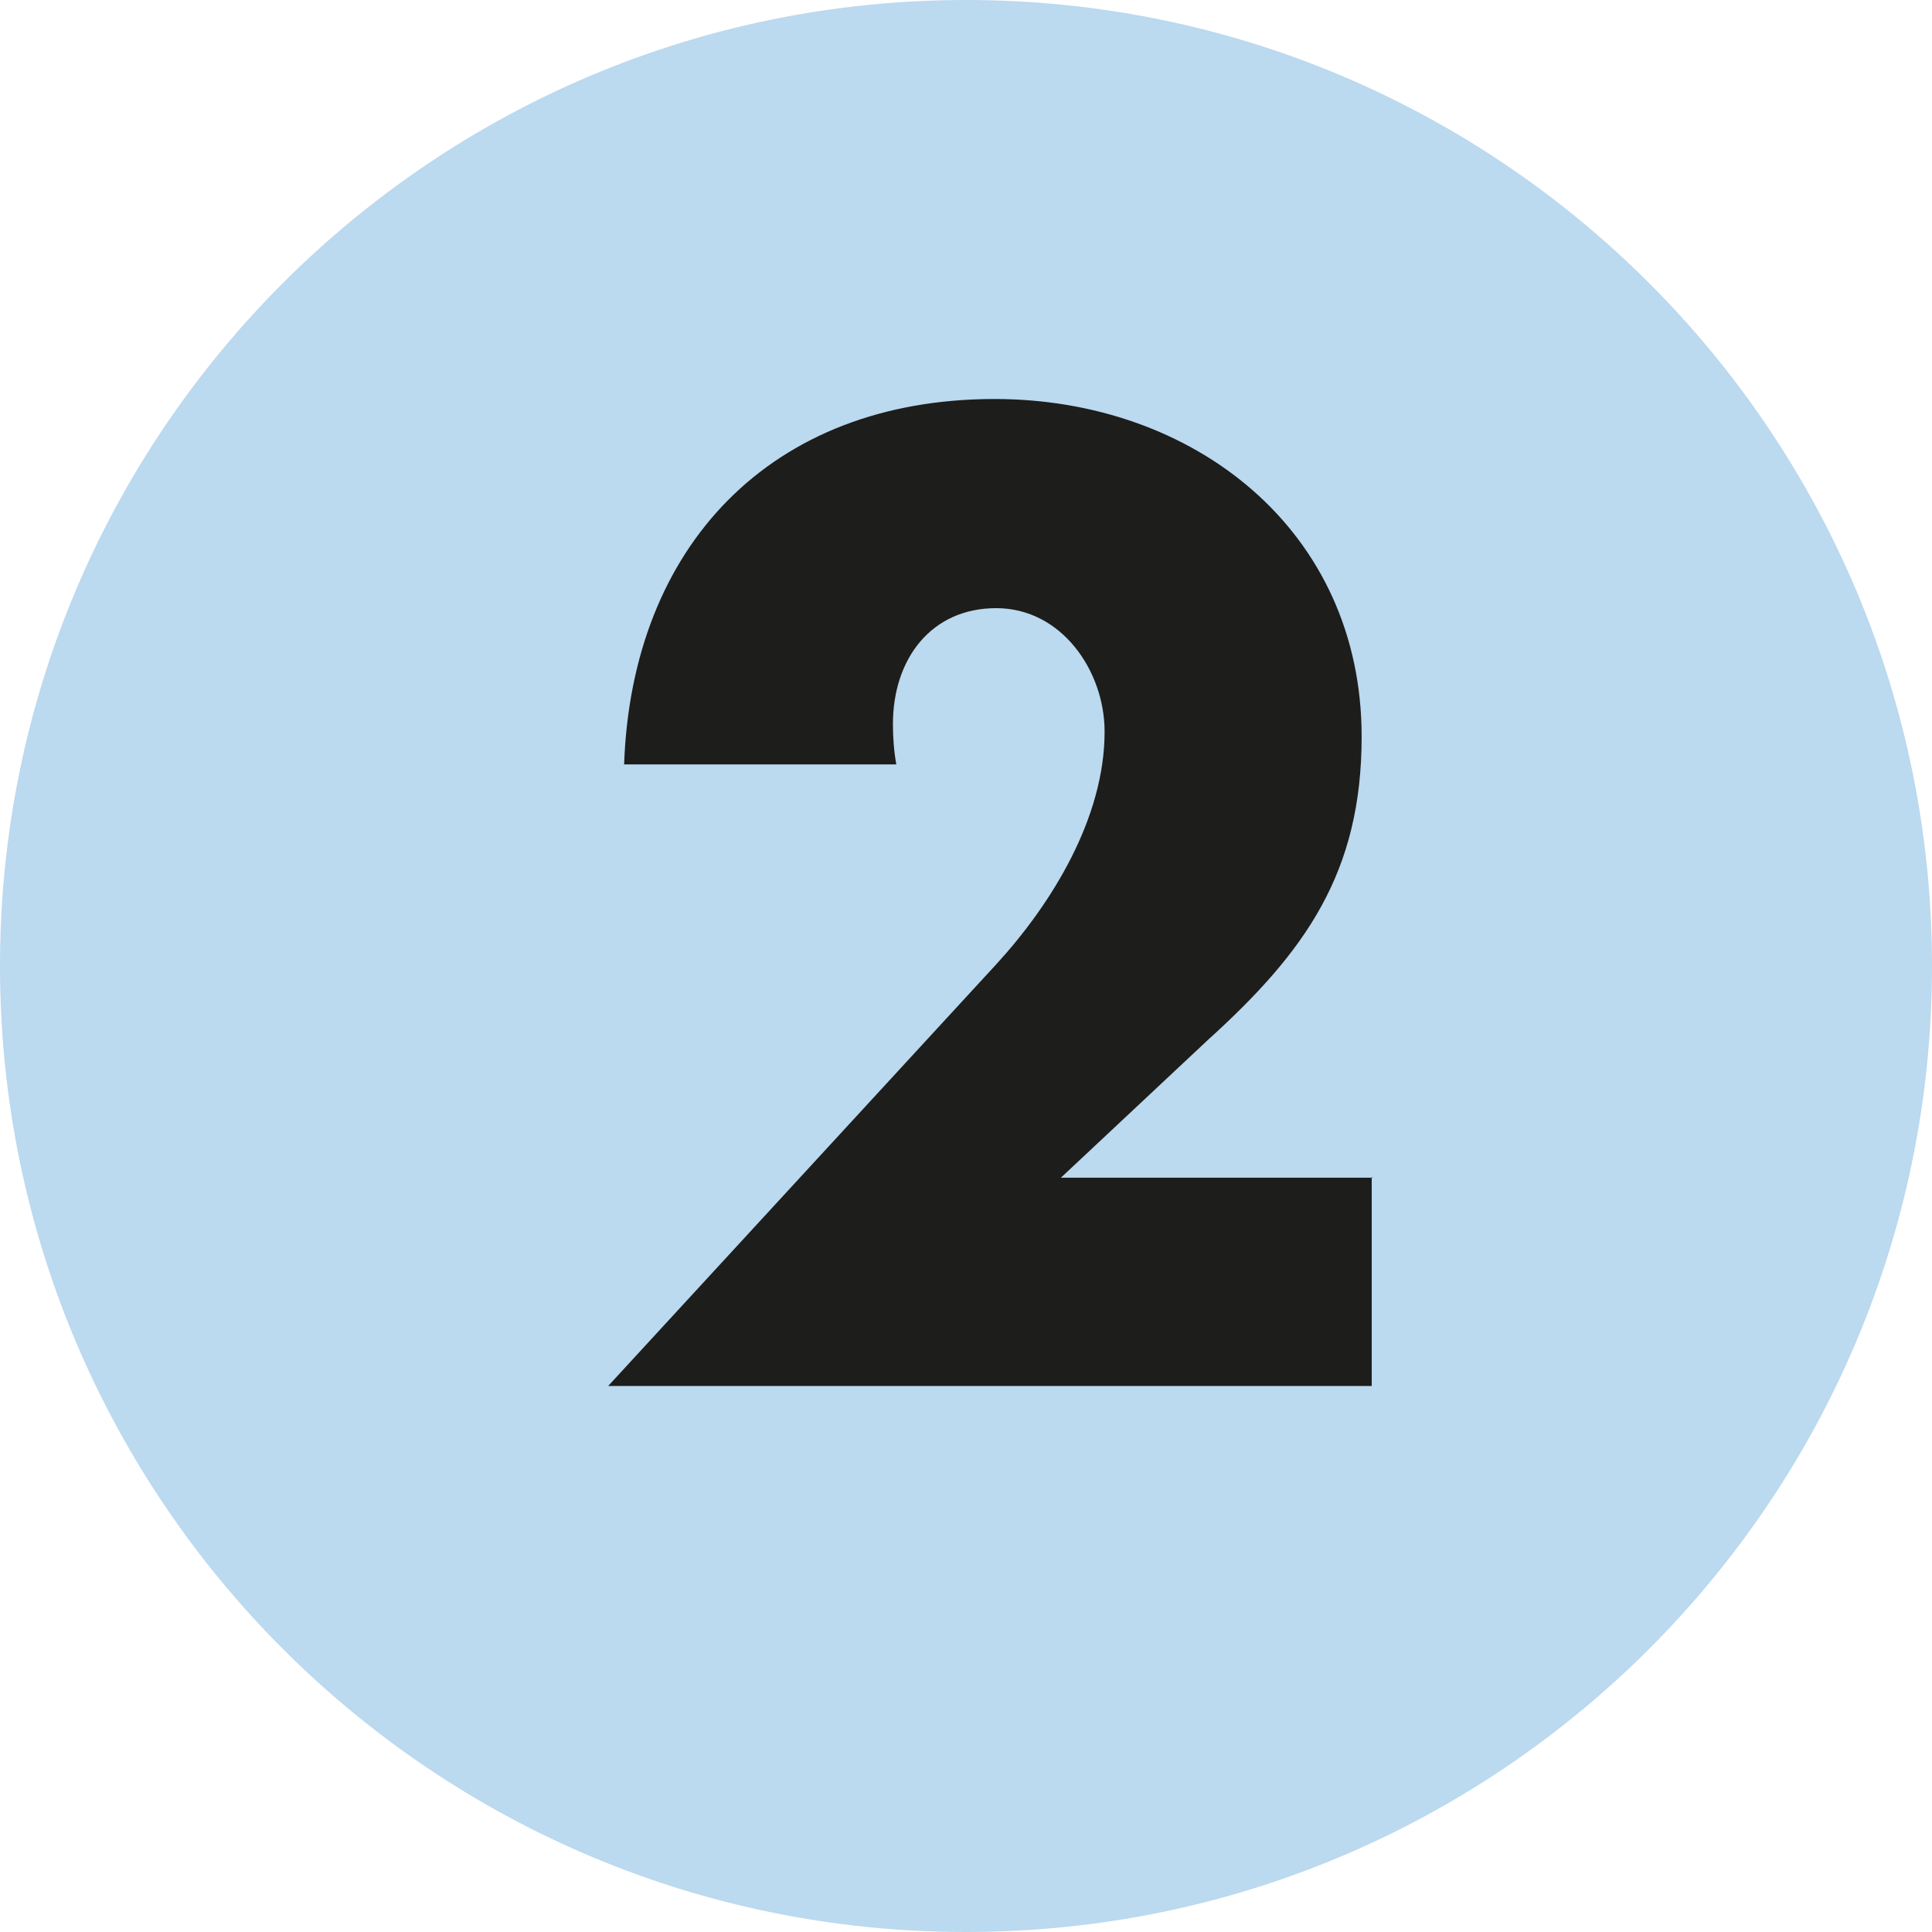 <?xml version="1.0" encoding="UTF-8"?>
<svg id="Calque_1" data-name="Calque 1" xmlns="http://www.w3.org/2000/svg" viewBox="0 0 23 23">
  <defs>
    <style>
      .cls-1 {
        fill: #bbd9ef;
      }

      .cls-2 {
        fill: #1d1d1b;
      }
    </style>
  </defs>
  <path class="cls-1" d="m23,11.5c0,6.35-5.15,11.5-11.5,11.5S0,17.85,0,11.5,5.15,0,11.5,0s11.5,5.15,11.5,11.5"/>
  <path class="cls-2" d="m16.33,14.01v2.49H7.24l4.62-5.02c.66-.72,1.29-1.74,1.29-2.77,0-.72-.51-1.47-1.29-1.47s-1.23.61-1.23,1.38c0,.15.01.31.04.48h-3.24c.09-2.59,1.74-4.35,4.41-4.35,2.37,0,4.37,1.56,4.37,4.02,0,1.62-.67,2.56-1.83,3.61l-1.75,1.64h3.71Z"/>
</svg>